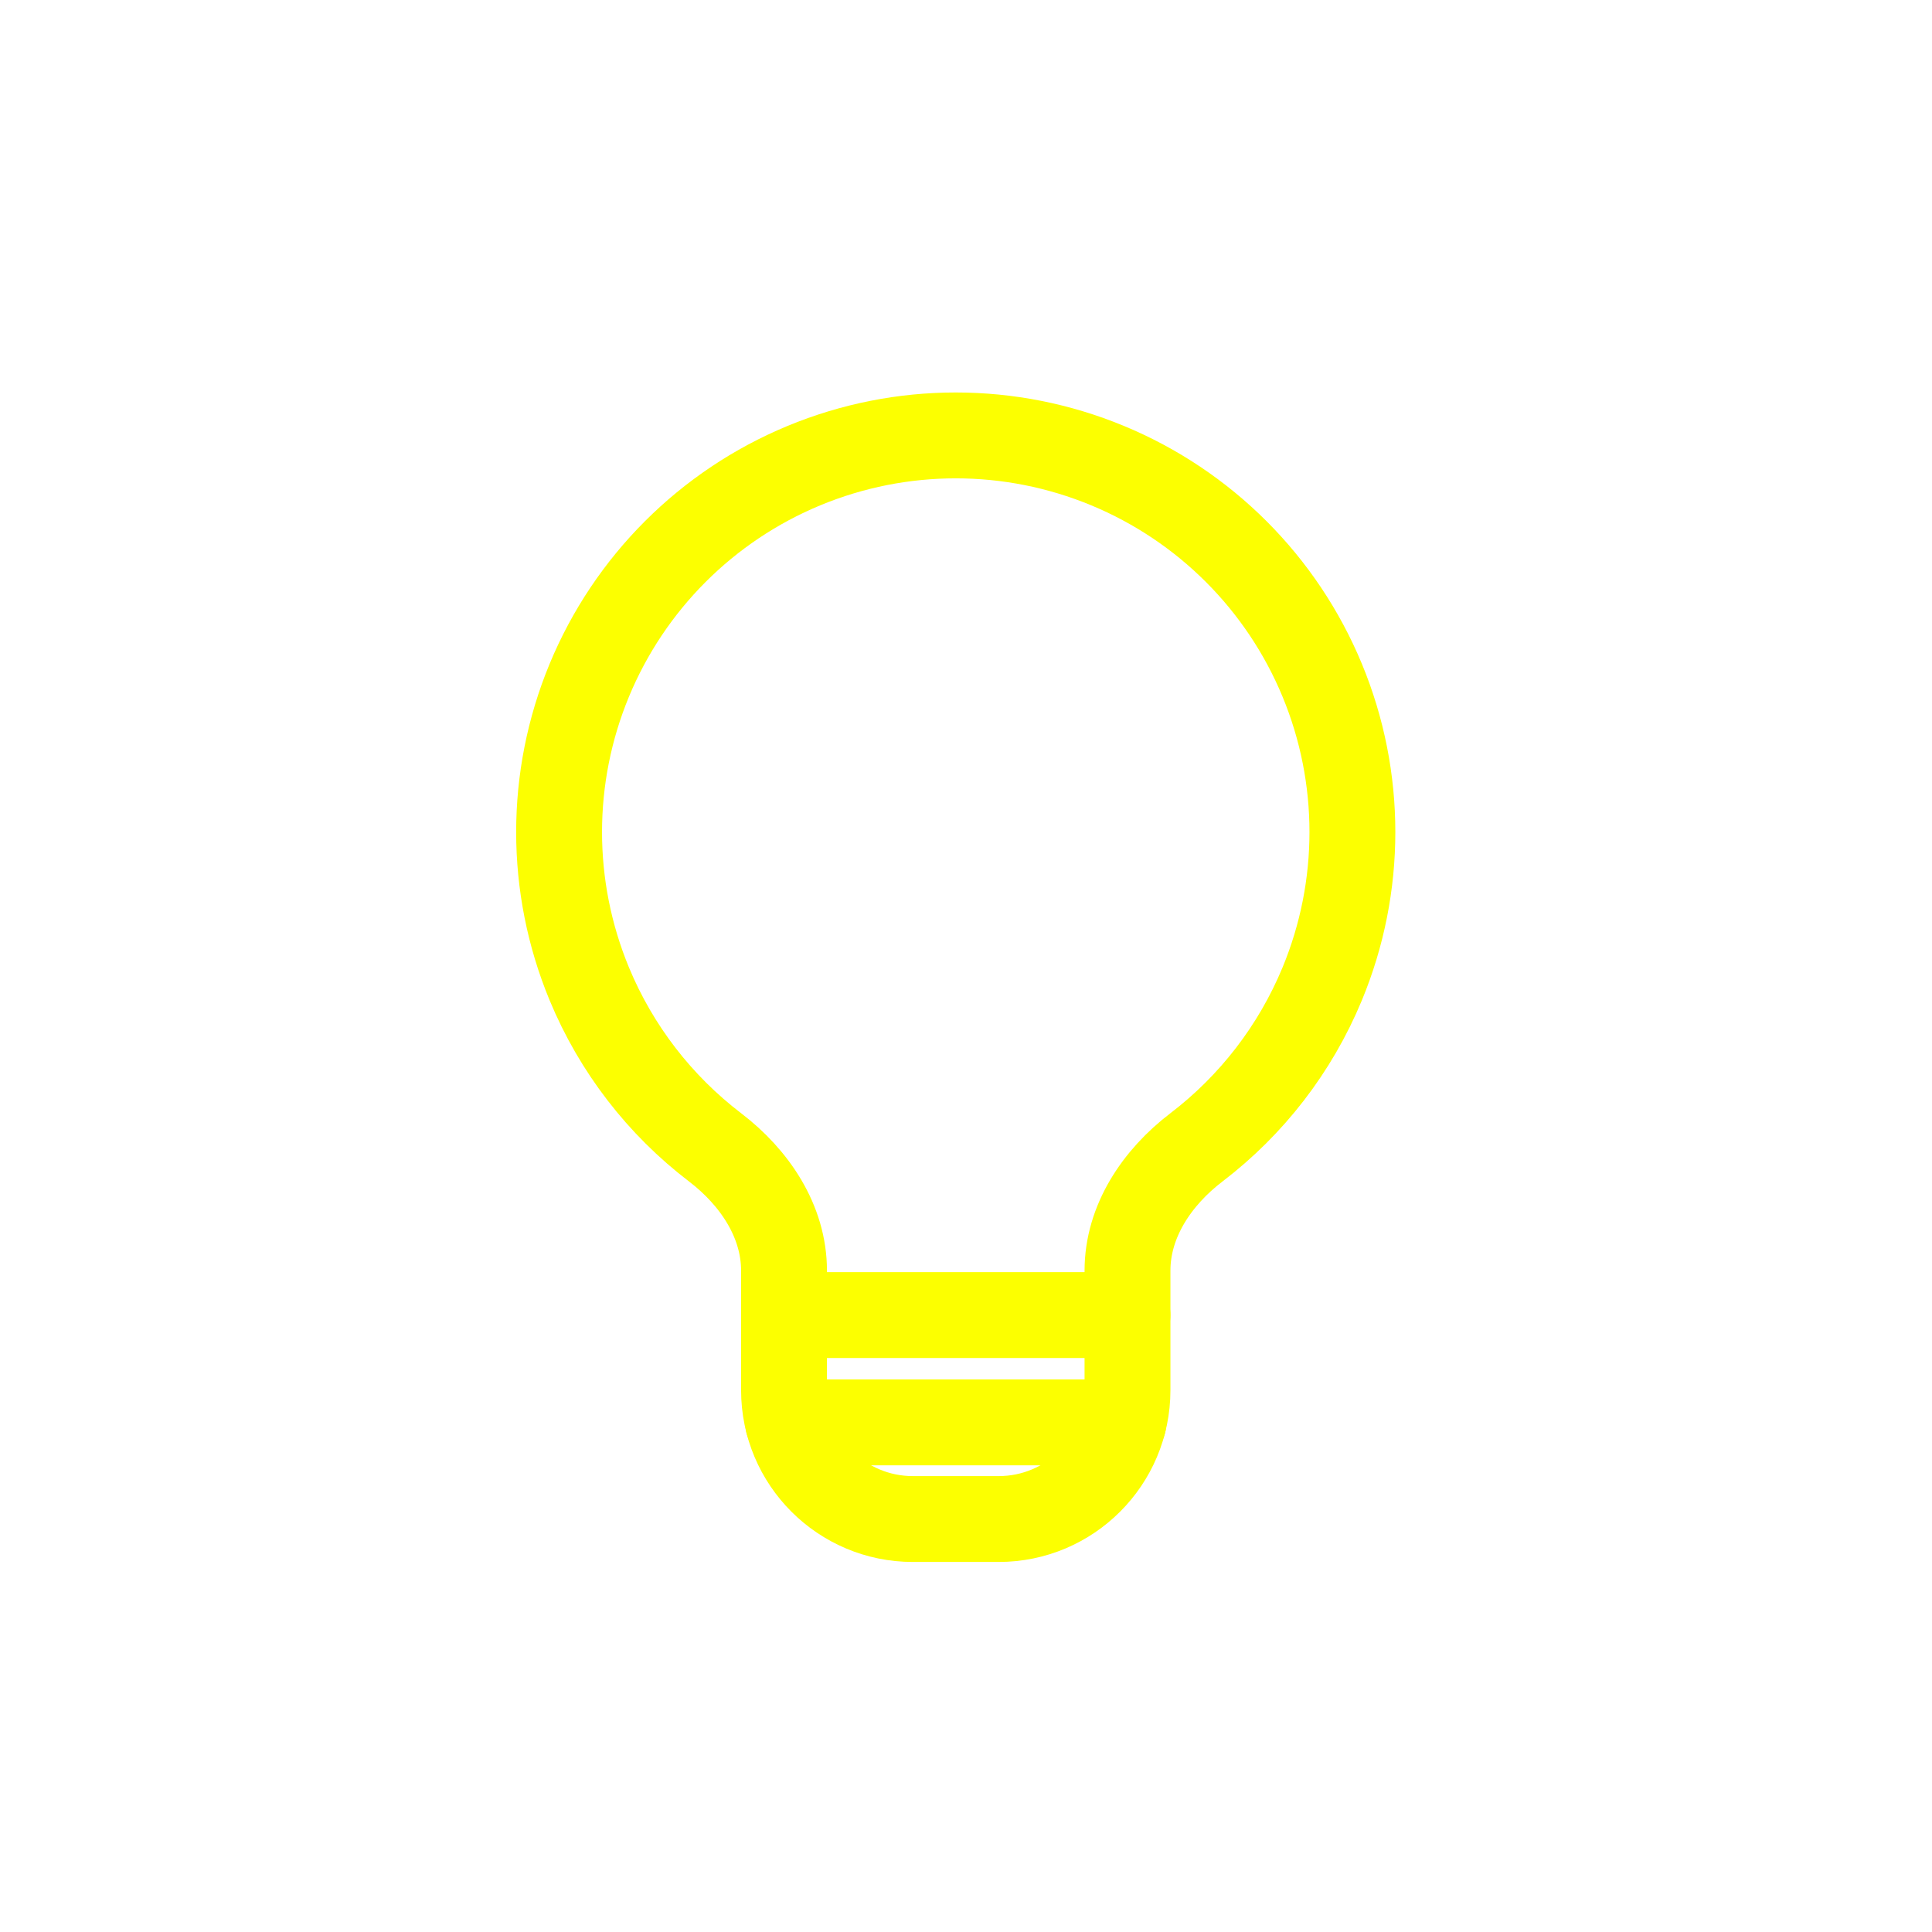 <svg width="90" height="90" viewBox="0 0 90 90" fill="none" xmlns="http://www.w3.org/2000/svg">
<g filter="url(#filter0_d_3146_32960)">
<path d="M50.594 20.69C46.066 18.814 40.979 18.814 36.451 20.69C31.924 22.565 28.327 26.162 26.451 30.69C24.576 35.217 24.576 40.304 26.451 44.832C27.709 47.869 29.742 50.487 32.311 52.448C34.145 53.848 35.523 55.885 35.523 58.192V63.762C35.523 67.075 38.21 69.762 41.523 69.762H45.523C48.837 69.762 51.523 67.075 51.523 63.762V58.191C51.523 55.884 52.902 53.847 54.736 52.447C57.304 50.486 59.336 47.868 60.594 44.832C62.469 40.304 62.469 35.217 60.594 30.69C58.718 26.162 55.121 22.565 50.594 20.69Z" stroke="#FCFF00" stroke-width="4" stroke-linecap="round" stroke-linejoin="round"/>
<path d="M51.335 65.261H35.713" stroke="#FCFF00" stroke-width="4" stroke-linecap="round" stroke-linejoin="round"/>
<path d="M51.523 60.261H35.523" stroke="#FCFF00" stroke-width="4" stroke-linecap="round" stroke-linejoin="round"/>
</g>
<defs>
<filter id="filter0_d_3146_32960" x="0" y="0" width="90" height="90" filterUnits="userSpaceOnUse" color-interpolation-filters="sRGB">
<feFlood flood-opacity="0" result="BackgroundImageFix"/>
<feColorMatrix in="SourceAlpha" type="matrix" values="0 0 0 0 0 0 0 0 0 0 0 0 0 0 0 0 0 0 127 0" result="hardAlpha"/>
<feOffset dx="1" dy="1"/>
<feGaussianBlur stdDeviation="2.5"/>
<feComposite in2="hardAlpha" operator="out"/>
<feColorMatrix type="matrix" values="0 0 0 0 1 0 0 0 0 1 0 0 0 0 1 0 0 0 0.5 0"/>
<feBlend mode="normal" in2="BackgroundImageFix" result="effect1_dropShadow_3146_32960"/>
<feBlend mode="normal" in="SourceGraphic" in2="effect1_dropShadow_3146_32960" result="shape"/>
</filter>
</defs>
</svg>
